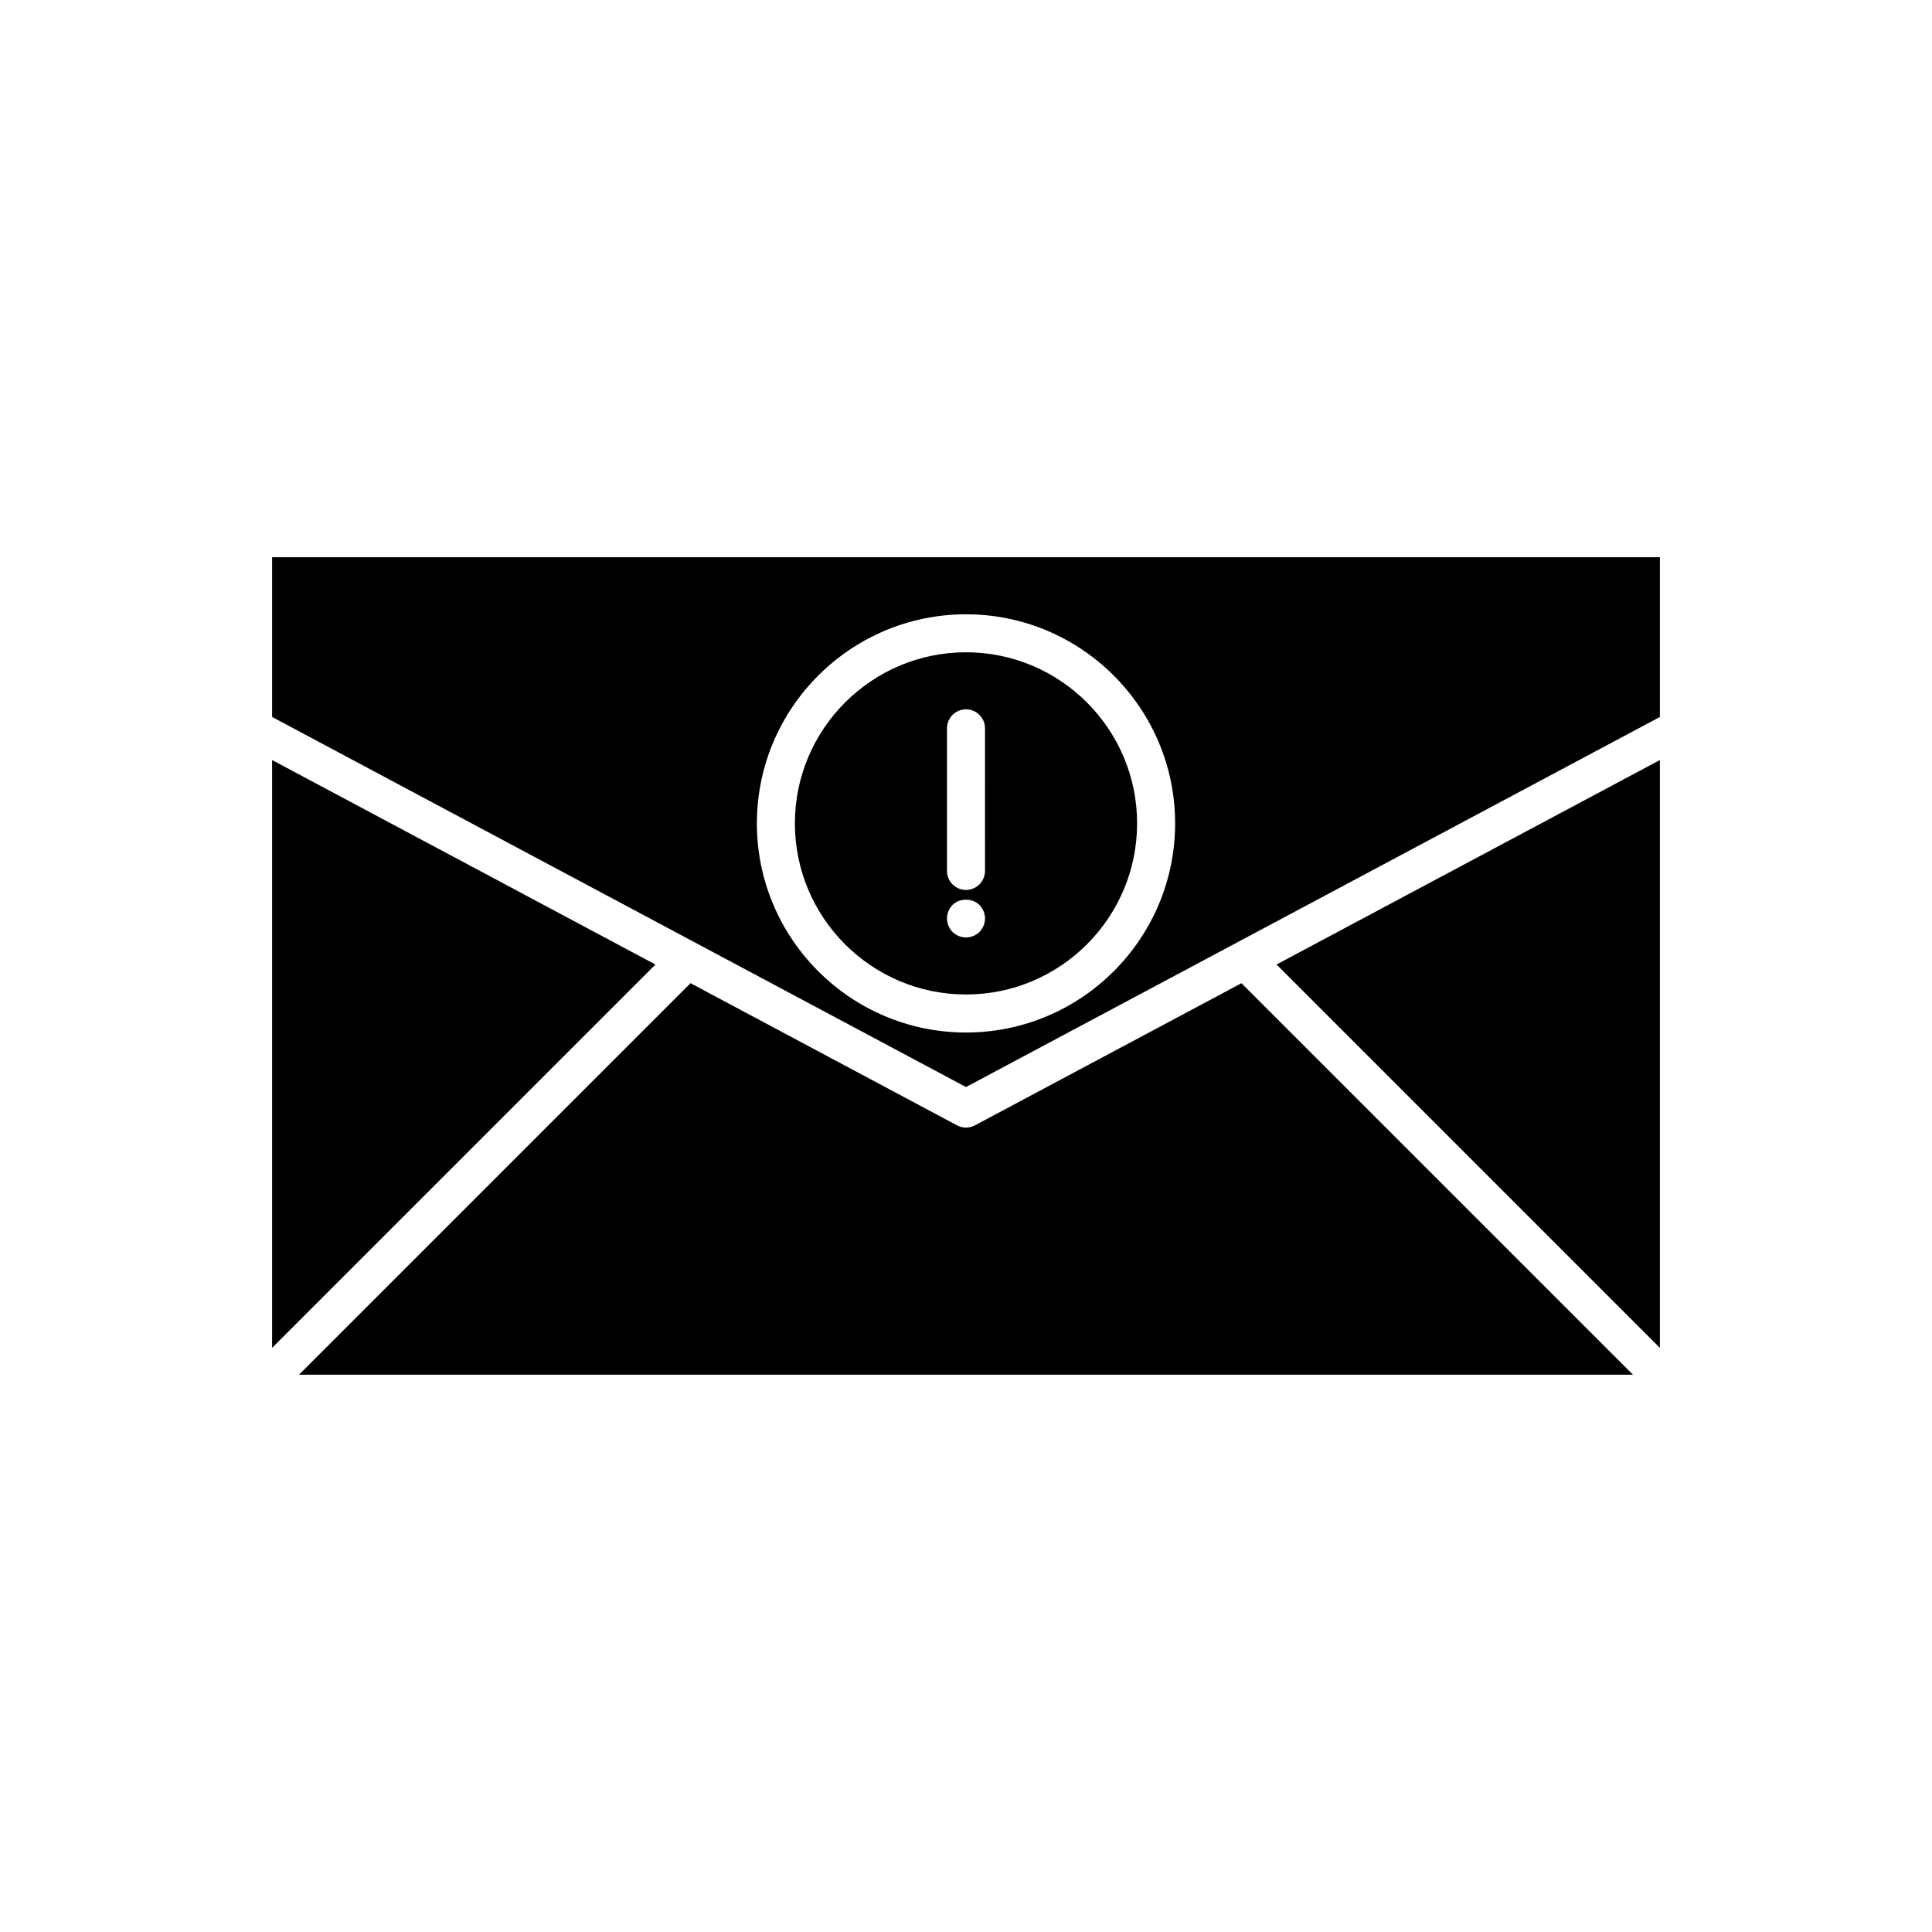 <?xml version="1.0" encoding="UTF-8"?>
<!-- Uploaded to: SVG Repo, www.svgrepo.com, Generator: SVG Repo Mixer Tools -->
<svg fill="#000000" width="800px" height="800px" version="1.1" viewBox="144 144 512 512" xmlns="http://www.w3.org/2000/svg">
 <g>
  <path d="m400 407.55c25 0 45.344-20.344 45.344-45.344s-20.344-45.344-45.344-45.344-45.344 20.344-45.344 45.344c0 25.004 20.34 45.344 45.344 45.344zm-5.039-70.531c0-2.781 2.254-5.039 5.039-5.039 2.781 0 5.039 2.254 5.039 5.039l-0.004 37.785c0 2.781-2.254 5.039-5.039 5.039-2.781 0-5.039-2.254-5.039-5.039zm1.461 46.805c1.863-1.863 5.289-1.863 7.152 0 0.906 0.957 1.461 2.215 1.461 3.574s-0.555 2.621-1.461 3.578c-0.957 0.906-2.215 1.461-3.574 1.461s-2.621-0.555-3.578-1.461c-0.906-0.957-1.461-2.219-1.461-3.578s0.555-2.617 1.461-3.574z"/>
  <path d="m402.37 442.23c-0.742 0.395-1.559 0.594-2.371 0.594s-1.633-0.195-2.371-0.594l-70.637-37.672-103.76 103.76h353.53l-103.76-103.76z"/>
  <path d="m583.89 501.2v-155.78l-101.59 54.184z"/>
  <path d="m216.11 345.42v155.78l101.59-101.59z"/>
  <path d="m216.11 334 183.89 98.074 183.89-98.074v-42.32h-367.78zm183.89-27.207c30.559 0 55.418 24.859 55.418 55.418 0 30.559-24.859 55.418-55.418 55.418s-55.418-24.859-55.418-55.418c-0.004-30.555 24.859-55.418 55.418-55.418z"/>
 </g>
</svg>